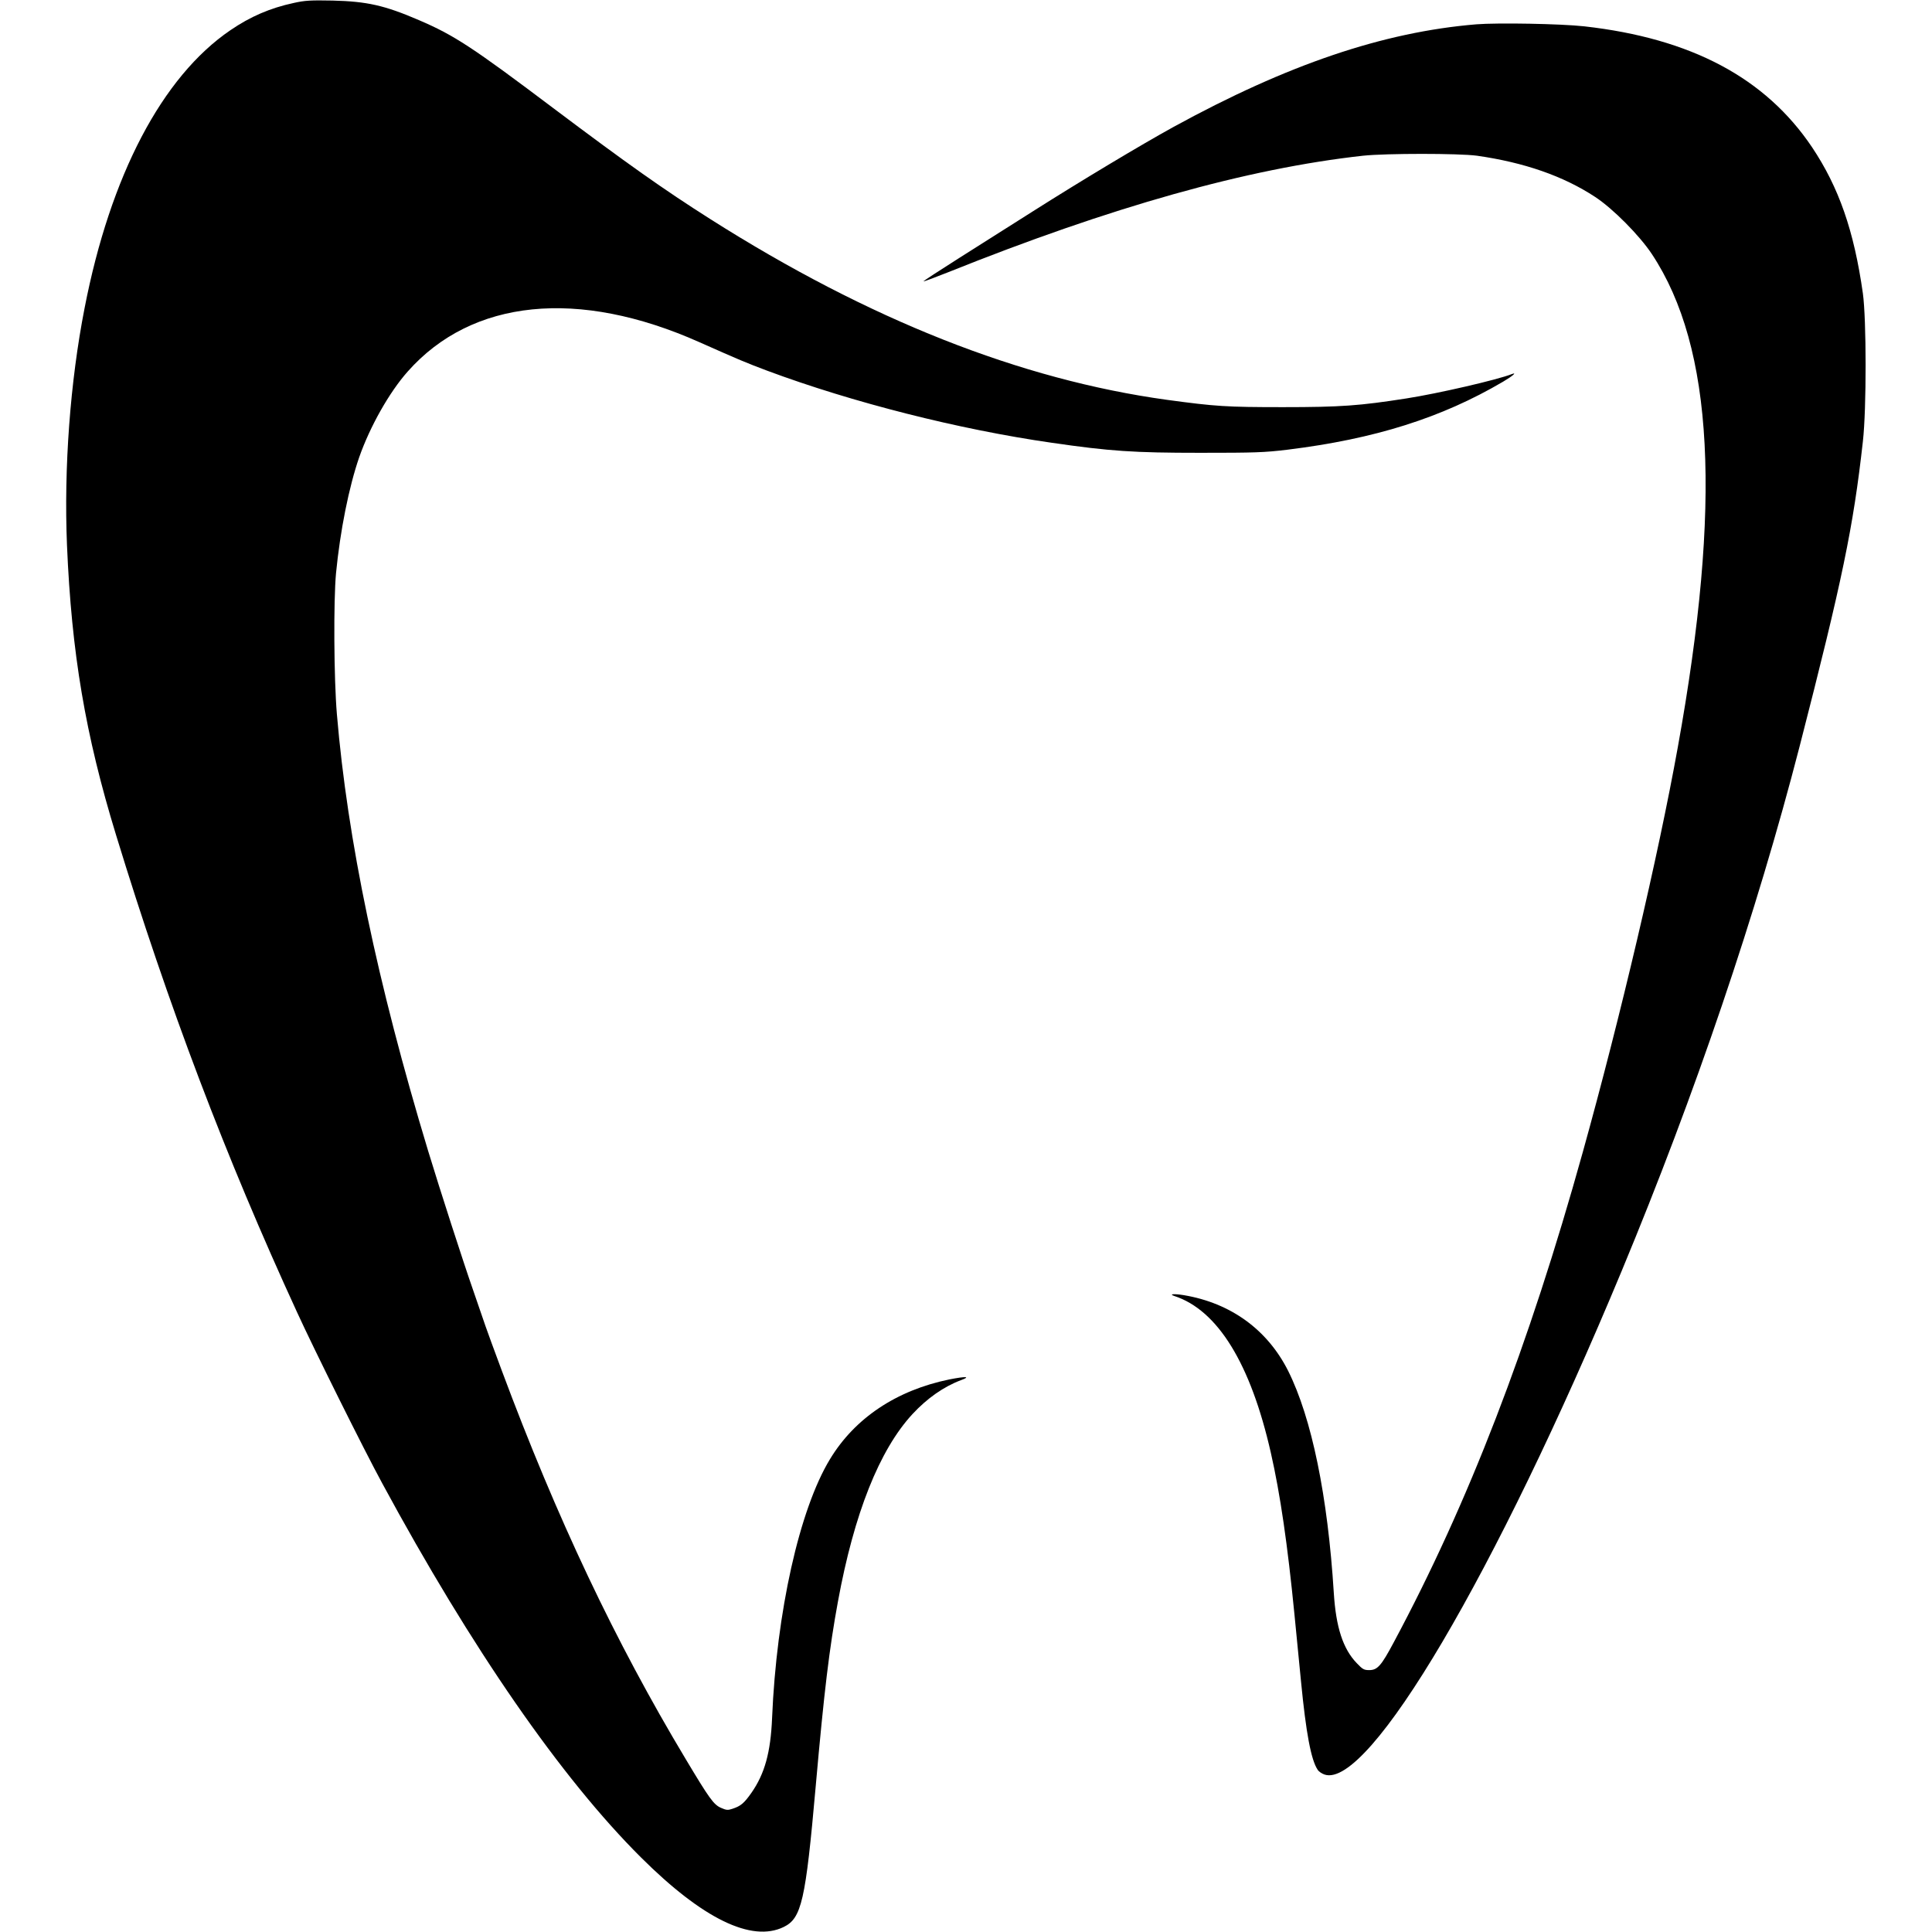 <?xml version="1.0" standalone="no"?>
<!DOCTYPE svg PUBLIC "-//W3C//DTD SVG 20010904//EN"
 "http://www.w3.org/TR/2001/REC-SVG-20010904/DTD/svg10.dtd">
<svg version="1.0" xmlns="http://www.w3.org/2000/svg"
 width="1350pt" height="1350pt" viewBox="0 0 1350 1350"
 preserveAspectRatio="xMidYMid meet">
<g transform="translate(0,1350) scale(0.1,-0.1)"
fill="#000000" stroke="none">
<path d="M2051 13479 c-163 -35 -302 -95 -441 -190 -477 -325 -839 -1015
-1019 -1942 -101 -516 -145 -1115 -123 -1655 32 -756 128 -1325 343 -2027 365
-1193 765 -2248 1265 -3335 119 -260 467 -960 595 -1195 624 -1154 1251 -2060
1809 -2615 430 -428 772 -594 996 -485 125 61 153 181 224 985 59 665 95 962
155 1288 113 617 290 1061 521 1311 103 111 219 192 339 237 71 26 35 28 -82
5 -369 -76 -660 -270 -834 -558 -213 -351 -373 -1068 -404 -1808 -10 -241 -52
-390 -144 -522 -52 -74 -75 -93 -133 -112 -32 -11 -43 -10 -81 7 -50 22 -81
65 -246 341 -492 820 -900 1682 -1284 2712 -52 140 -104 281 -115 314 -11 33
-50 145 -86 250 -70 200 -231 699 -315 975 -355 1174 -563 2171 -637 3050 -21
249 -24 792 -6 985 29 297 90 602 162 810 75 214 210 454 339 599 449 507
1192 582 2038 205 286 -127 322 -142 473 -199 596 -222 1341 -411 1990 -504
407 -59 572 -70 1035 -70 385 0 449 2 614 22 607 75 1074 222 1504 475 66 39
100 68 61 53 -101 -40 -517 -136 -736 -170 -326 -51 -458 -61 -863 -61 -396 0
-471 5 -810 51 -1023 141 -2085 561 -3190 1262 -328 208 -585 390 -1101 778
-564 425 -691 508 -936 613 -241 104 -364 131 -603 137 -154 3 -194 1 -274
-17z"/>
<path d="M10315 13330 c-650 -54 -1319 -281 -2115 -717 -229 -126 -649 -378
-980 -588 -146 -92 -379 -240 -518 -328 -139 -88 -251 -161 -249 -163 2 -2 77
26 168 62 1144 459 2097 727 2904 816 161 17 668 17 795 0 330 -47 604 -142
826 -288 124 -81 311 -270 397 -400 432 -653 489 -1740 181 -3444 -138 -767
-401 -1885 -664 -2830 -378 -1359 -800 -2453 -1320 -3424 -89 -167 -115 -196
-173 -196 -36 0 -46 6 -86 48 -97 100 -146 252 -161 492 -42 674 -154 1221
-319 1551 -145 288 -401 474 -729 529 -69 11 -108 8 -66 -6 303 -99 533 -473
674 -1095 66 -290 117 -642 165 -1129 14 -146 35 -357 46 -470 35 -360 70
-547 116 -616 8 -13 30 -28 49 -34 308 -102 1196 1404 2076 3520 514 1236 942
2498 1243 3665 298 1159 375 1530 442 2130 26 229 25 855 0 1035 -62 438 -168
741 -355 1021 -326 485 -845 761 -1592 845 -163 18 -603 26 -755 14z"/>
</g>
</svg>

